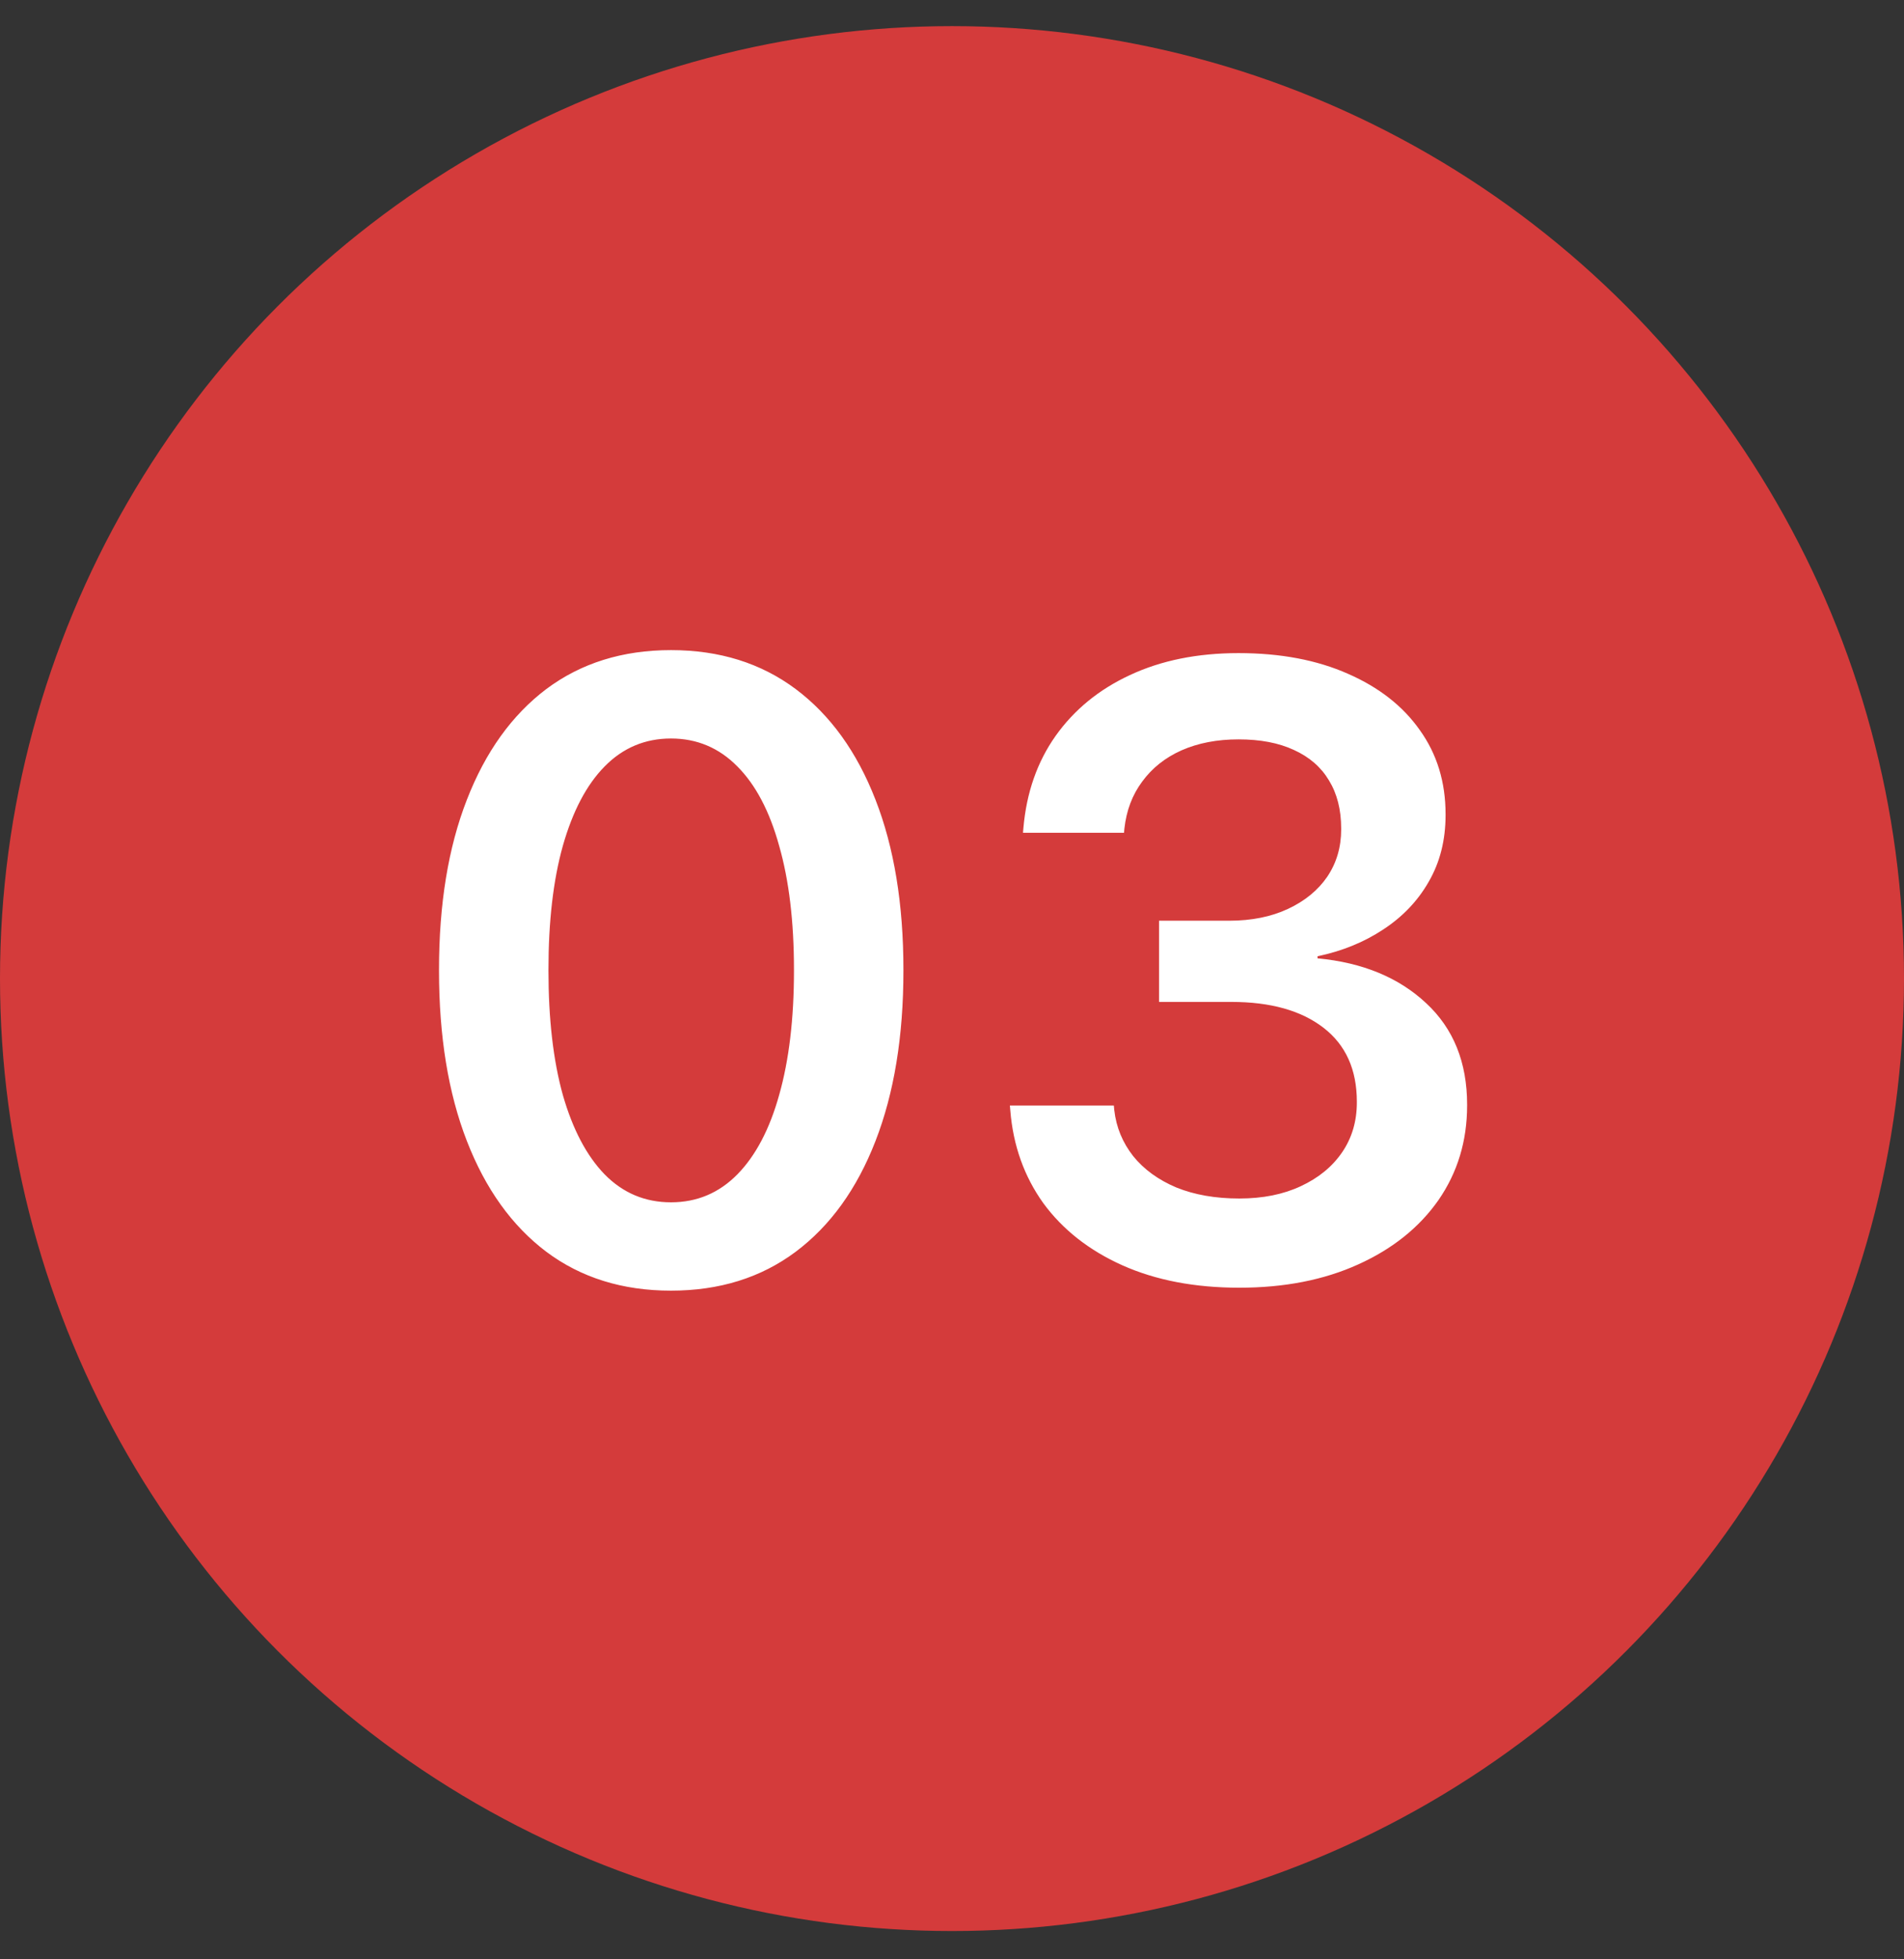 <svg width="35" height="36" viewBox="0 0 35 36" fill="none" xmlns="http://www.w3.org/2000/svg">
<rect x="0" y="0" width="35" height="36" fill="#333333" stroke="none"/>
<circle cx="17.5" cy="17.98" r="17.5" fill="#D43B3B"/>
<path d="M12.334 23.714C11.444 23.714 10.68 23.476 10.043 23C9.411 22.523 8.924 21.845 8.582 20.964C8.24 20.084 8.07 19.04 8.07 17.834V17.818C8.07 16.612 8.24 15.571 8.582 14.695C8.924 13.815 9.411 13.137 10.043 12.66C10.68 12.184 11.444 11.945 12.334 11.945C13.225 11.945 13.989 12.184 14.626 12.66C15.263 13.137 15.752 13.815 16.094 14.695C16.436 15.571 16.607 16.612 16.607 17.818V17.834C16.607 19.04 16.436 20.084 16.094 20.964C15.752 21.845 15.263 22.523 14.626 23C13.989 23.476 13.225 23.714 12.334 23.714ZM12.334 22.091C12.811 22.091 13.217 21.92 13.554 21.578C13.89 21.236 14.147 20.749 14.323 20.118C14.504 19.481 14.595 18.719 14.595 17.834V17.818C14.595 16.933 14.504 16.174 14.323 15.542C14.147 14.905 13.89 14.418 13.554 14.082C13.217 13.74 12.811 13.569 12.334 13.569C11.858 13.569 11.451 13.74 11.115 14.082C10.783 14.418 10.527 14.905 10.346 15.542C10.169 16.174 10.082 16.933 10.082 17.818V17.834C10.082 18.719 10.169 19.481 10.346 20.118C10.527 20.749 10.783 21.236 11.115 21.578C11.451 21.92 11.858 22.091 12.334 22.091ZM22.782 23.66C21.964 23.66 21.247 23.523 20.631 23.248C20.02 22.974 19.535 22.593 19.178 22.106C18.826 21.614 18.624 21.047 18.572 20.405L18.564 20.312H20.475L20.483 20.397C20.519 20.713 20.636 20.995 20.832 21.244C21.029 21.487 21.293 21.679 21.625 21.819C21.956 21.953 22.342 22.021 22.782 22.021C23.212 22.021 23.588 21.946 23.909 21.796C24.235 21.645 24.489 21.438 24.67 21.174C24.851 20.91 24.942 20.604 24.942 20.257V20.242C24.942 19.651 24.737 19.198 24.328 18.883C23.919 18.567 23.355 18.409 22.635 18.409H21.306V16.917H22.596C23.005 16.917 23.365 16.845 23.676 16.7C23.986 16.555 24.227 16.358 24.398 16.109C24.569 15.855 24.654 15.566 24.654 15.239V15.224C24.654 14.877 24.579 14.582 24.429 14.338C24.284 14.095 24.069 13.908 23.784 13.779C23.505 13.649 23.166 13.585 22.767 13.585C22.373 13.585 22.024 13.652 21.718 13.787C21.418 13.921 21.177 14.113 20.996 14.361C20.814 14.605 20.706 14.892 20.669 15.224L20.662 15.301H18.805L18.813 15.208C18.87 14.561 19.067 13.999 19.403 13.523C19.745 13.041 20.201 12.668 20.77 12.404C21.345 12.135 22.011 12 22.767 12C23.538 12 24.209 12.127 24.779 12.38C25.348 12.629 25.789 12.973 26.099 13.414C26.415 13.854 26.573 14.369 26.573 14.96V14.975C26.573 15.436 26.47 15.845 26.262 16.203C26.061 16.555 25.781 16.847 25.424 17.08C25.071 17.313 24.67 17.476 24.219 17.57V17.608C25.048 17.686 25.713 17.961 26.216 18.432C26.718 18.898 26.969 19.519 26.969 20.296V20.312C26.969 20.964 26.793 21.544 26.441 22.052C26.089 22.554 25.597 22.948 24.965 23.233C24.338 23.517 23.611 23.66 22.782 23.66Z" fill="white"/>
</svg>
